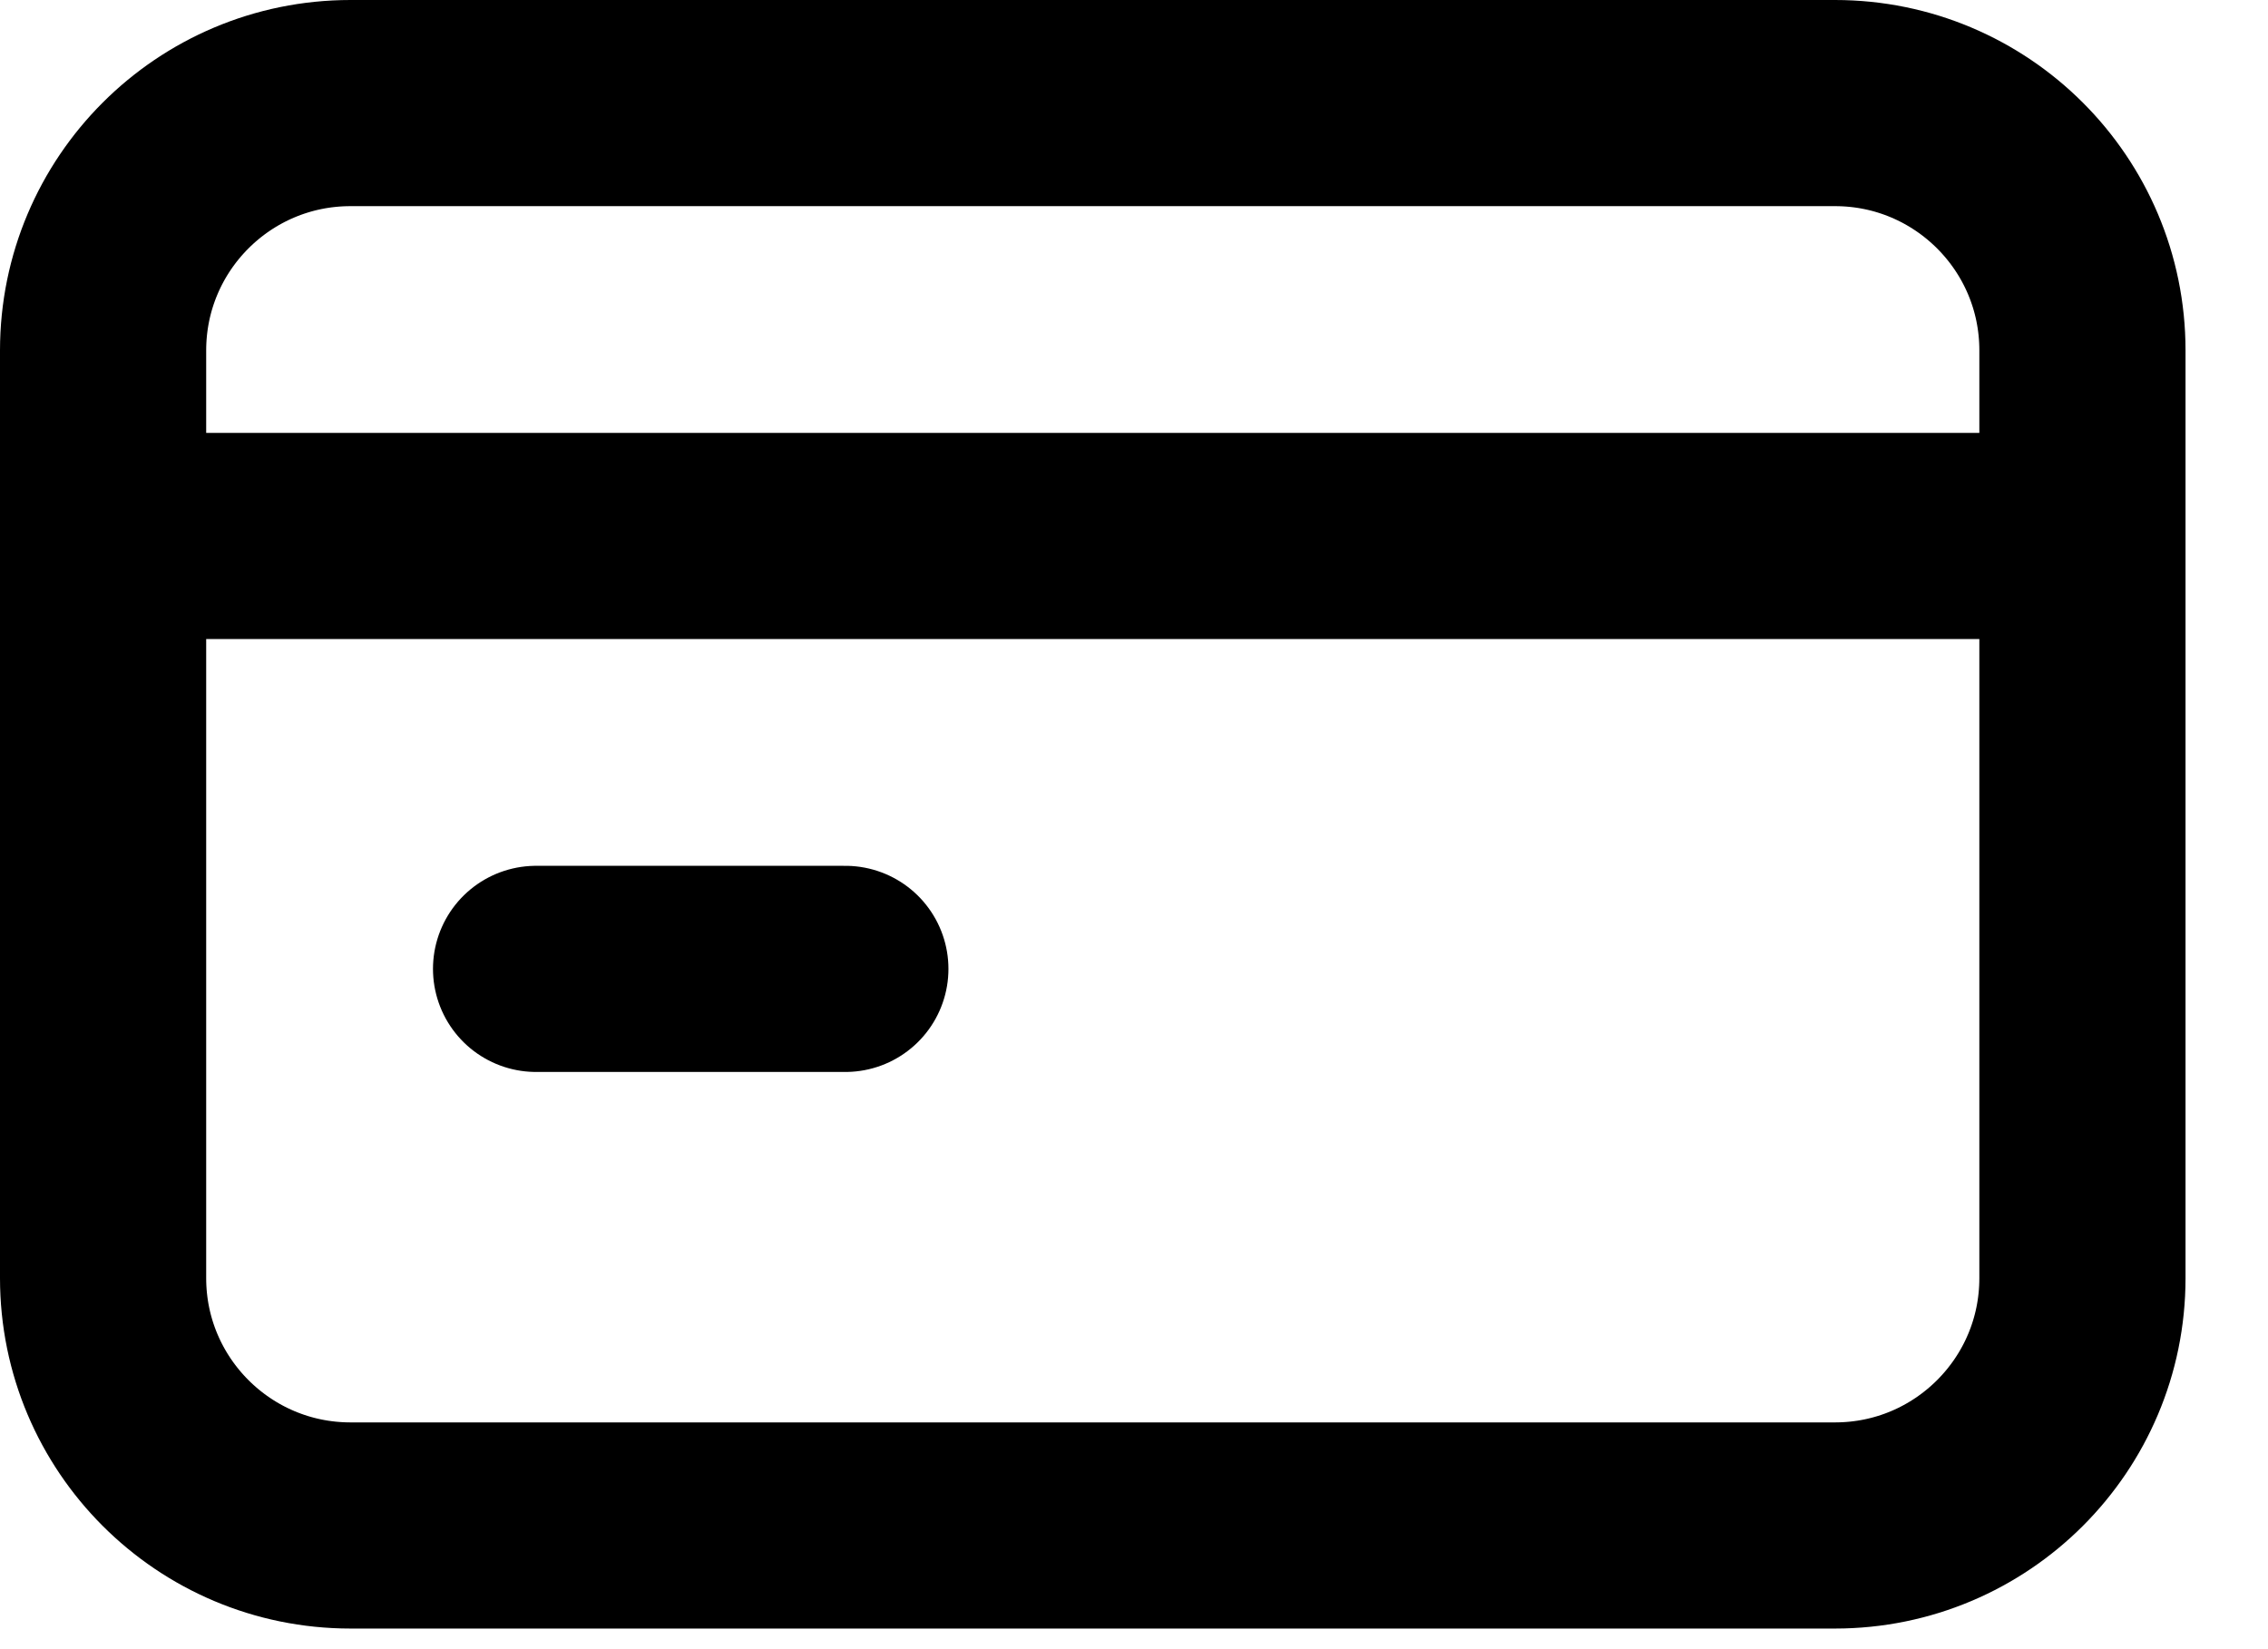 <?xml version="1.0" encoding="UTF-8"?><svg width="22" height="16" viewBox="0 0 22 16" fill="none" xmlns="http://www.w3.org/2000/svg">
<path d="M1.6 5.2H19.599M5.2 9.4H8.2M3.4 1H17.8C19.125 1 20.2 2.074 20.2 3.399L20.2 12.401C20.2 13.726 19.125 14.8 17.8 14.8L3.4 14.8C2.075 14.8 1 13.725 1 12.4L1 3.4C1 2.075 2.074 1 3.4 1Z" stroke="black" stroke-width="2" stroke-linecap="round" stroke-linejoin="round"/>
</svg>
